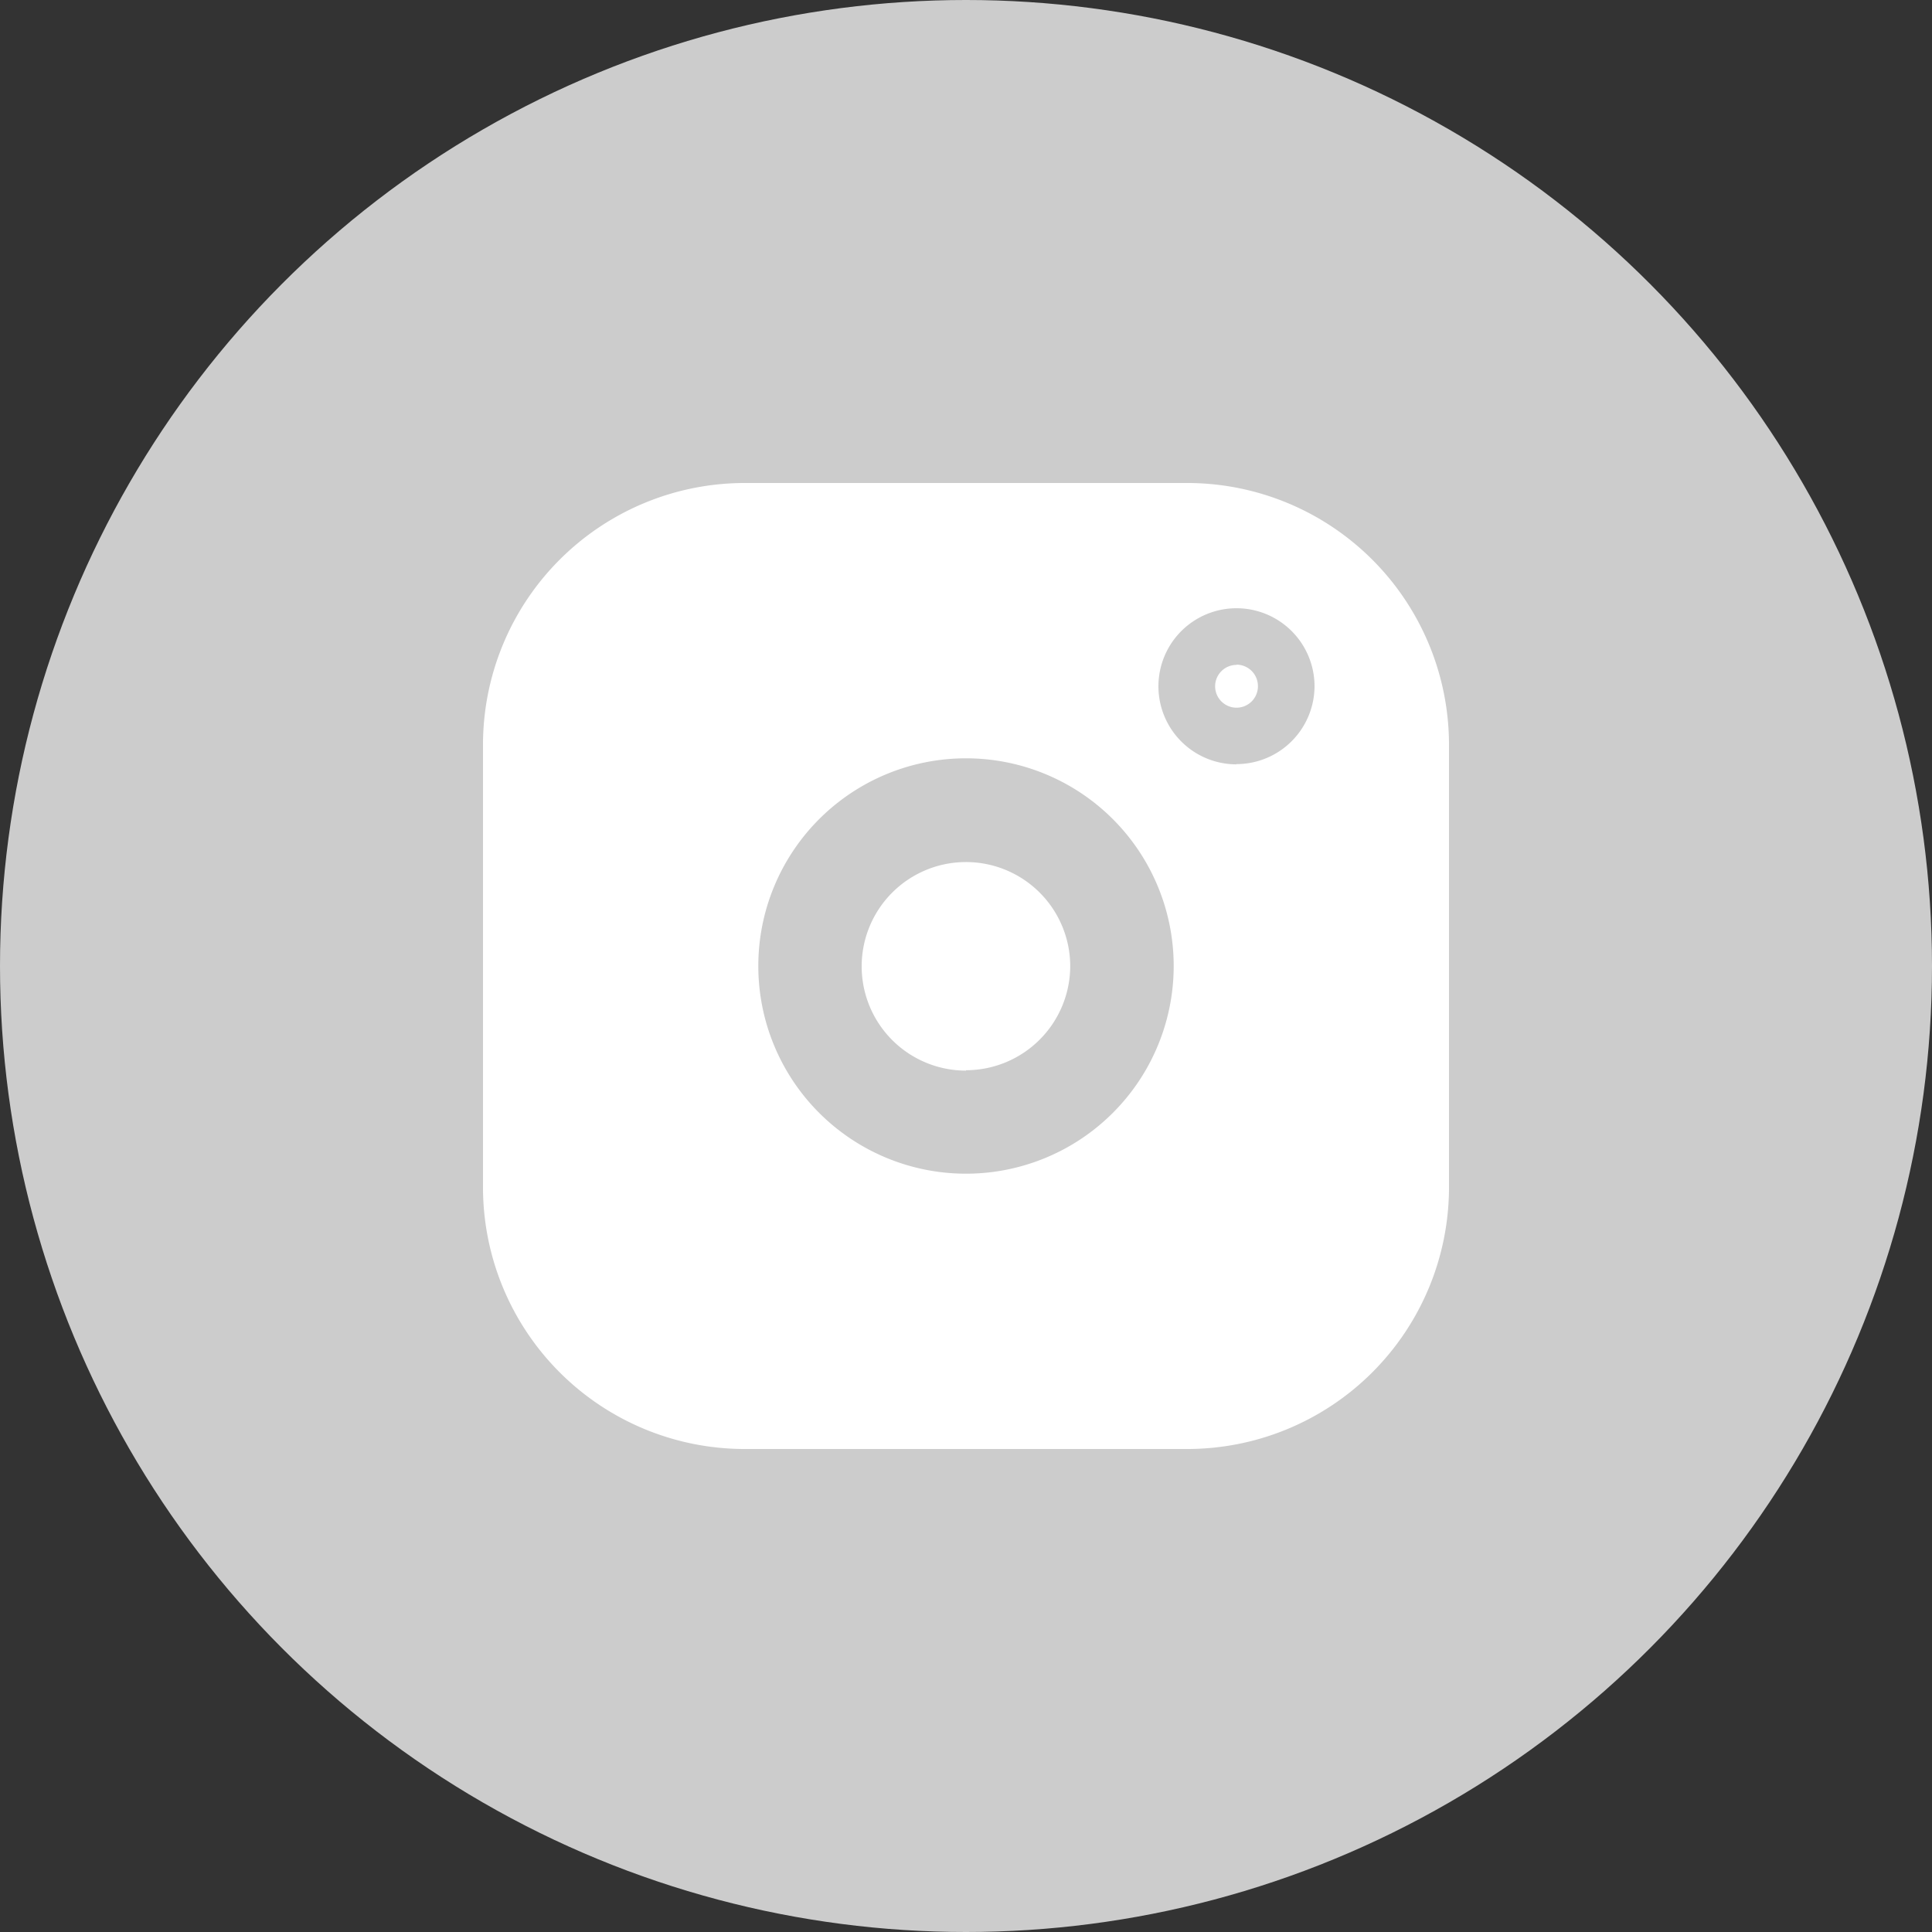 <svg id="insta" xmlns="http://www.w3.org/2000/svg" width="40" height="40" viewBox="0 0 40 40">
  <rect x="0" y="0" width="40" height="40" fill="#333333" stroke="none"/>
  <defs>
    <style>
      .cls-1 {
        fill: #ccc;
      }

      .cls-2 {
        fill: #fff;
        fill-rule: evenodd;
      }
    </style>
  </defs>
  <circle id="circle" class="cls-1" cx="20" cy="20" r="20"/>
  <path id="シェイプ_6" data-name="シェイプ 6" class="cls-2" d="M109.586,436h-9.172A5.42,5.42,0,0,0,95,441.413v9.173A5.419,5.419,0,0,0,100.414,456h9.172A5.42,5.42,0,0,0,115,450.586v-9.173A5.421,5.421,0,0,0,109.586,436ZM105,450.3a4.3,4.3,0,1,1,4.3-4.3A4.3,4.3,0,0,1,105,450.3Zm5.6-8.475a1.616,1.616,0,1,1,1.616-1.616A1.618,1.618,0,0,1,110.6,441.82Zm0-2.059a0.443,0.443,0,1,0,.444.443A0.444,0.444,0,0,0,110.6,439.761Zm-5.6,8.4A2.159,2.159,0,1,1,107.158,446,2.161,2.161,0,0,1,105,448.158Z" transform="translate(-85 -426)"/>
</svg>
